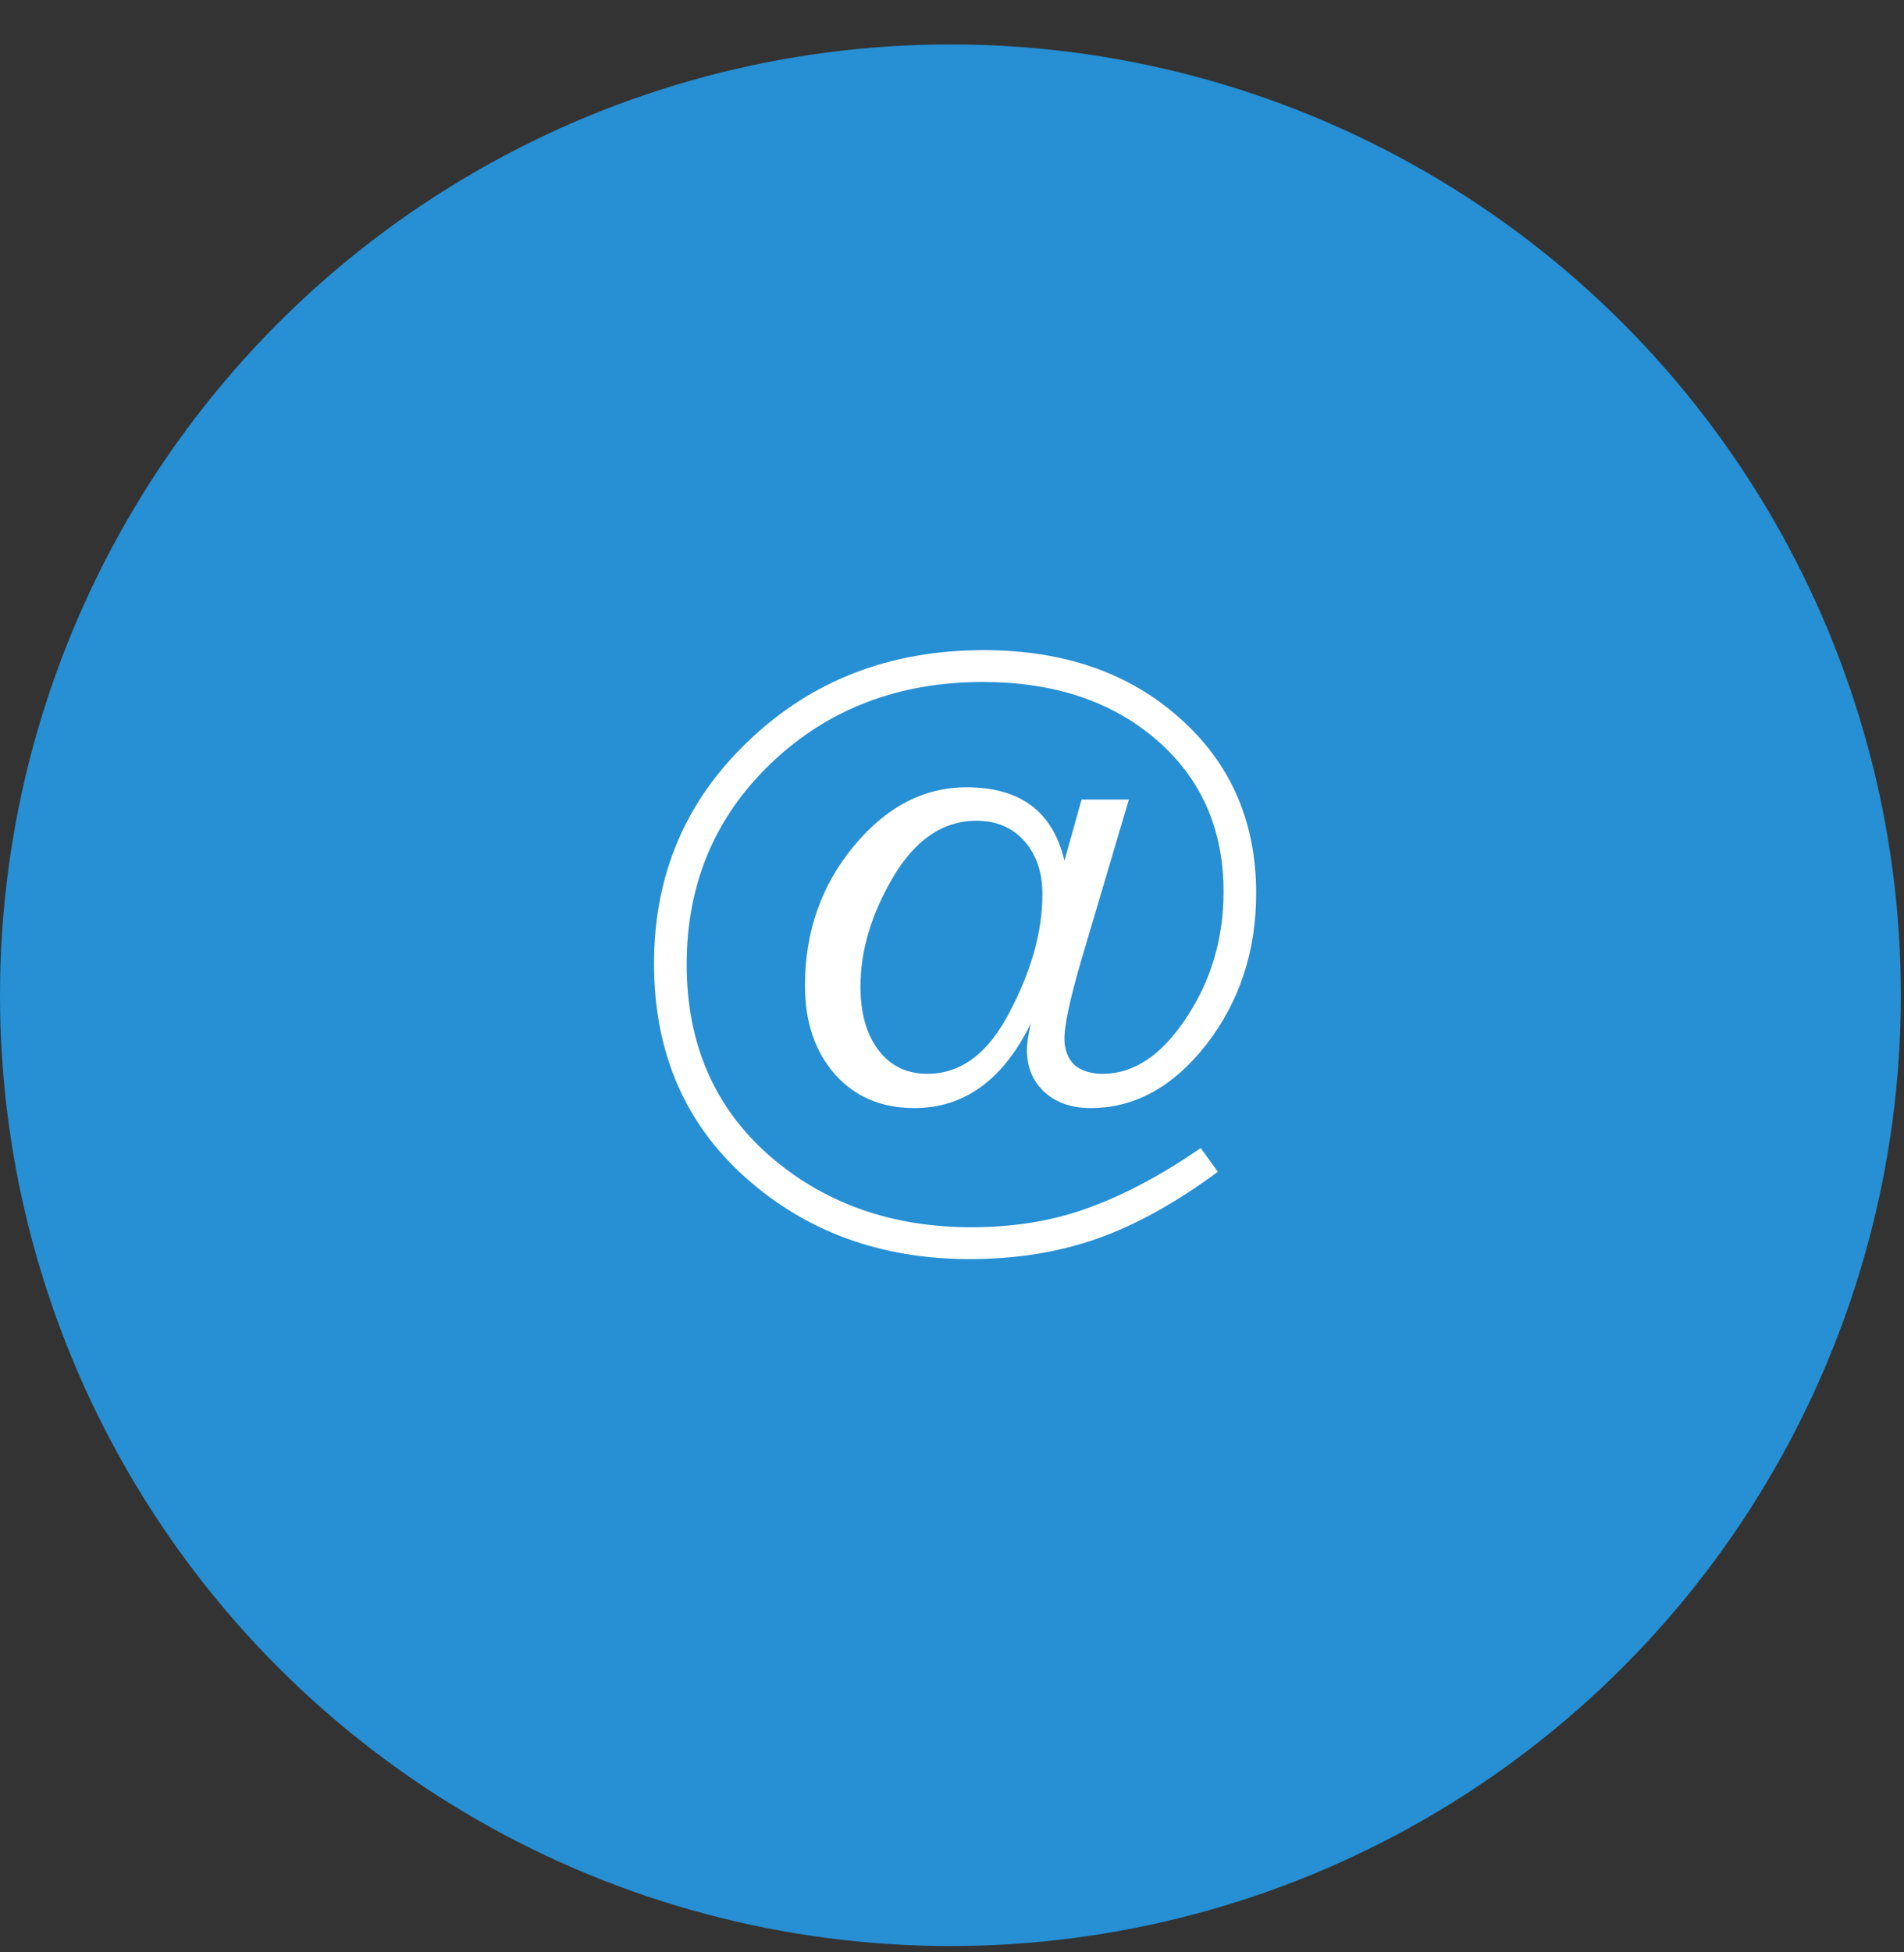 <?xml version="1.0" encoding="UTF-8"?> <svg xmlns="http://www.w3.org/2000/svg" width="40" height="41" viewBox="0 0 40 41" fill="none"><rect x="0" y="0" width="40" height="41" fill="#333333" stroke="none"/> <circle cx="19.967" cy="20.9" r="19.967" fill="#278FD3"></circle> <path d="M25.225 24.109L25.585 24.607C24.705 25.258 23.859 25.726 23.048 26.012C22.236 26.298 21.345 26.441 20.374 26.441C18.511 26.441 16.94 25.869 15.66 24.727C14.38 23.584 13.74 22.087 13.74 20.236C13.74 18.373 14.403 16.813 15.729 15.556C17.054 14.288 18.7 13.653 20.665 13.653C22.345 13.653 23.716 14.128 24.779 15.076C25.853 16.025 26.39 17.253 26.39 18.762C26.39 19.973 26.042 21.03 25.345 21.933C24.648 22.824 23.836 23.27 22.911 23.27C22.511 23.27 22.185 23.155 21.934 22.927C21.694 22.698 21.574 22.407 21.574 22.052C21.574 21.904 21.602 21.715 21.659 21.487C21.077 22.675 20.26 23.27 19.208 23.27C18.523 23.27 17.968 23.035 17.546 22.567C17.123 22.087 16.911 21.464 16.911 20.698C16.911 19.578 17.248 18.607 17.923 17.785C18.608 16.95 19.402 16.533 20.305 16.533C21.437 16.533 22.122 17.047 22.362 18.076L22.722 16.79H23.716L22.705 20.201C22.476 20.99 22.362 21.527 22.362 21.813C22.362 22.041 22.431 22.224 22.568 22.361C22.716 22.487 22.916 22.55 23.168 22.55C23.819 22.55 24.402 22.161 24.916 21.384C25.442 20.596 25.705 19.71 25.705 18.727C25.705 17.413 25.236 16.35 24.299 15.539C23.362 14.728 22.145 14.322 20.648 14.322C18.877 14.322 17.397 14.888 16.209 16.019C15.02 17.15 14.426 18.561 14.426 20.253C14.426 21.91 15.003 23.247 16.157 24.264C17.311 25.269 18.728 25.772 20.408 25.772C21.311 25.772 22.134 25.635 22.876 25.361C23.631 25.086 24.413 24.669 25.225 24.109ZM21.899 18.779C21.899 18.322 21.774 17.95 21.522 17.665C21.271 17.379 20.934 17.236 20.511 17.236C19.814 17.236 19.231 17.63 18.763 18.419C18.305 19.196 18.077 19.961 18.077 20.715C18.077 21.276 18.203 21.721 18.454 22.052C18.706 22.384 19.048 22.55 19.483 22.55C20.191 22.55 20.768 22.115 21.214 21.247C21.671 20.378 21.899 19.556 21.899 18.779Z" fill="white"></path> </svg> 
